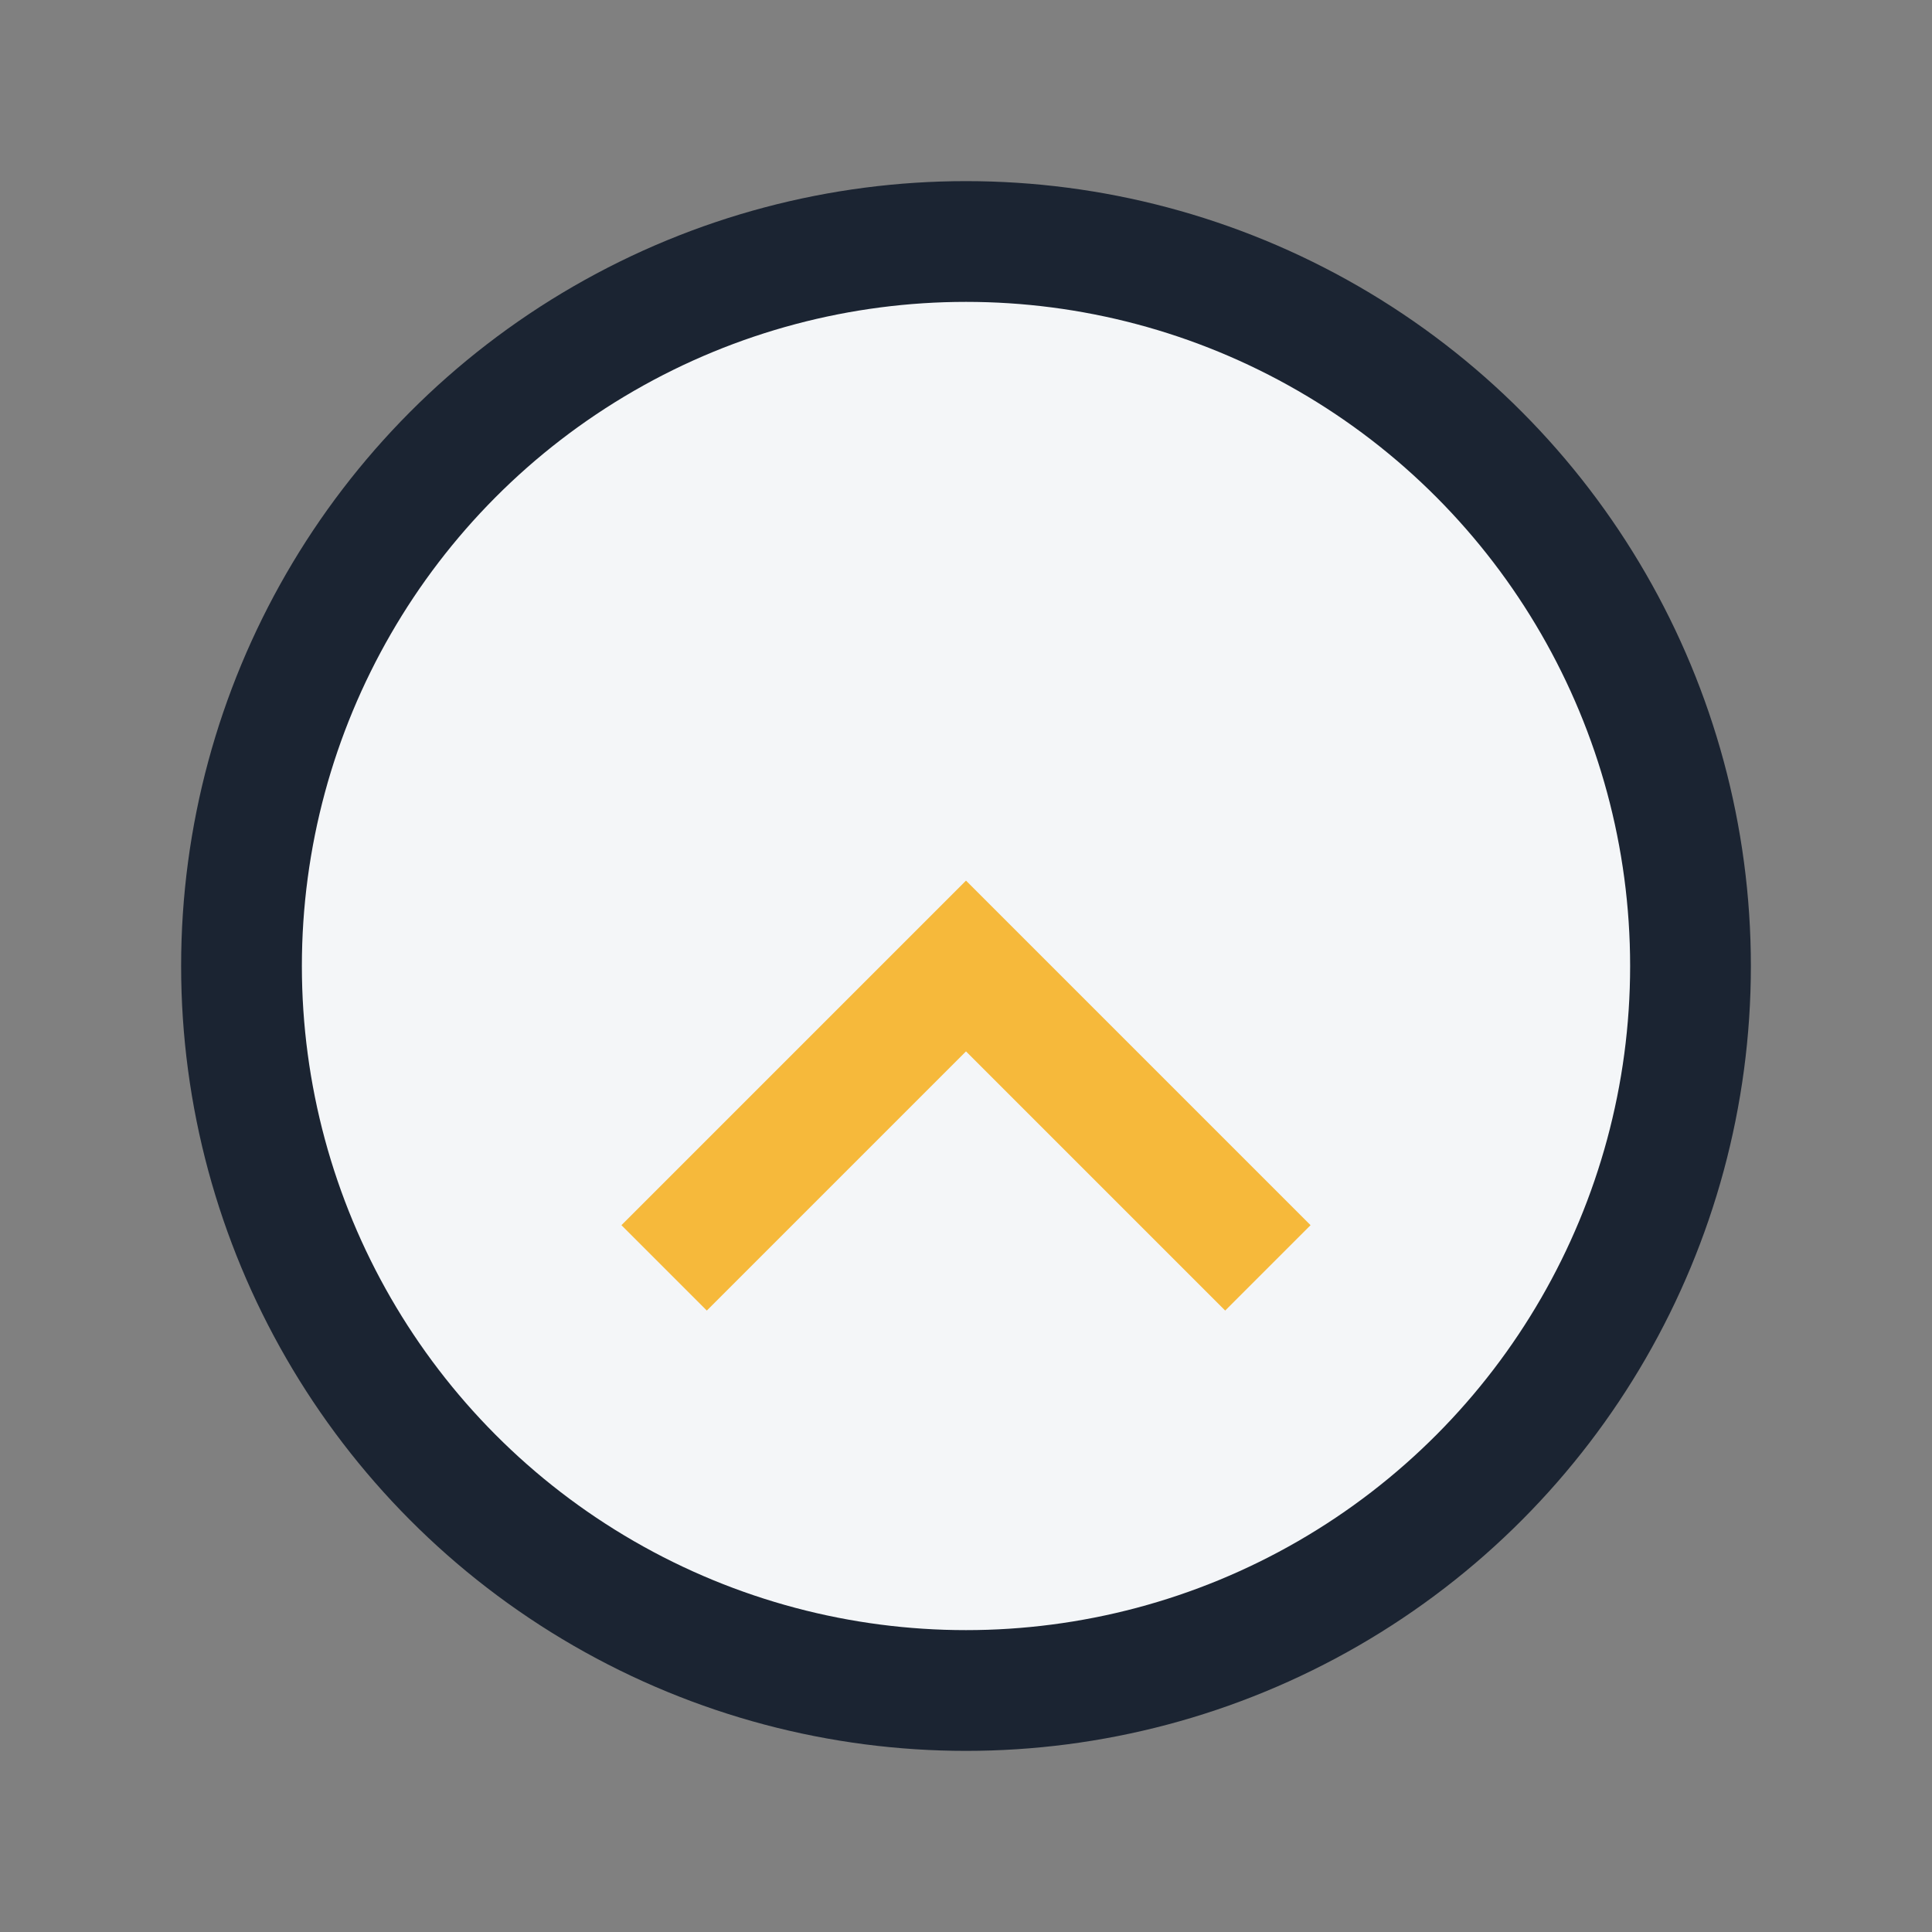 <?xml version="1.0" encoding="UTF-8"?>
<svg xmlns="http://www.w3.org/2000/svg" width="32" height="32" viewBox="0 0 32 32"><rect x="0" y="0" width="32" height="32" fill="#808080" stroke="none"/><circle cx="16" cy="16" r="12" fill="#F4F6F8" stroke="#1B2432" stroke-width="2"/><path d="M11 21l5-5 5 5" stroke="#F6B93B" stroke-width="2" fill="none"/></svg>